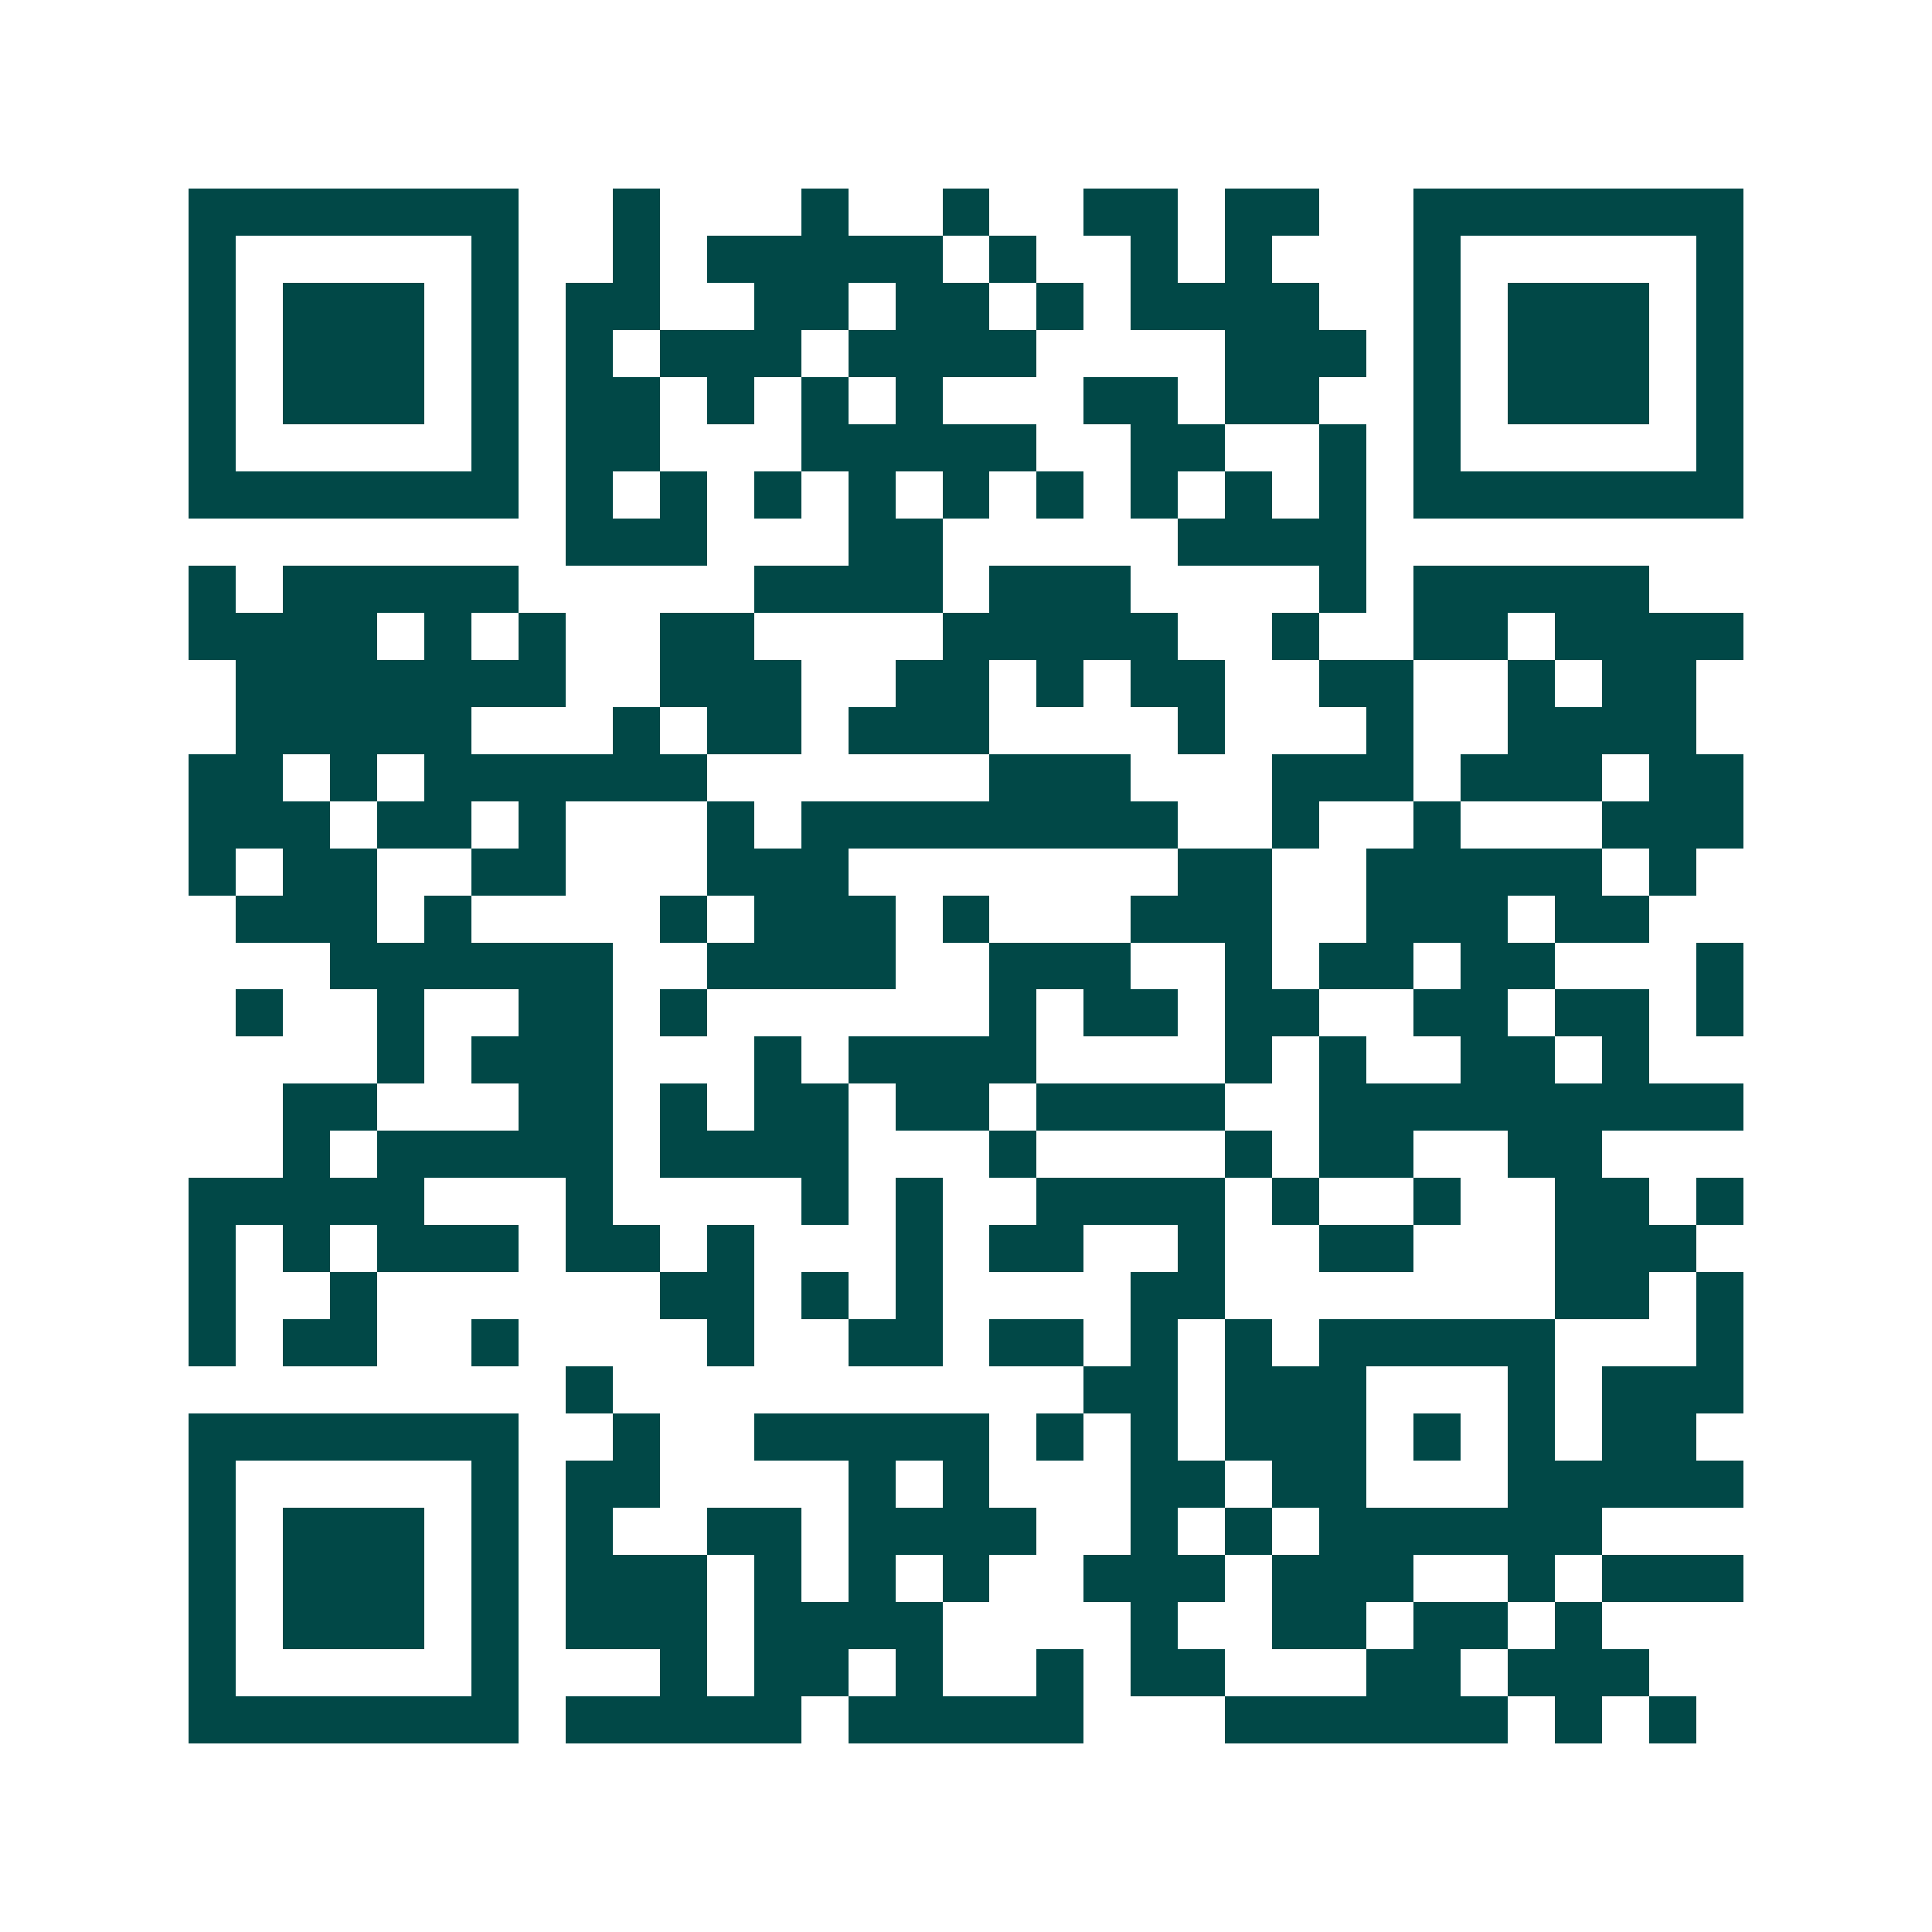 <svg xmlns="http://www.w3.org/2000/svg" width="200" height="200" viewBox="0 0 41 41" shape-rendering="crispEdges"><path fill="#ffffff" d="M0 0h41v41H0z"/><path stroke="#014847" d="M4 4.5h7m2 0h1m3 0h1m2 0h1m2 0h2m1 0h2m2 0h7M4 5.5h1m5 0h1m2 0h1m1 0h5m1 0h1m2 0h1m1 0h1m3 0h1m5 0h1M4 6.5h1m1 0h3m1 0h1m1 0h2m2 0h2m1 0h2m1 0h1m1 0h4m2 0h1m1 0h3m1 0h1M4 7.5h1m1 0h3m1 0h1m1 0h1m1 0h3m1 0h4m4 0h3m1 0h1m1 0h3m1 0h1M4 8.5h1m1 0h3m1 0h1m1 0h2m1 0h1m1 0h1m1 0h1m3 0h2m1 0h2m2 0h1m1 0h3m1 0h1M4 9.5h1m5 0h1m1 0h2m3 0h5m2 0h2m2 0h1m1 0h1m5 0h1M4 10.5h7m1 0h1m1 0h1m1 0h1m1 0h1m1 0h1m1 0h1m1 0h1m1 0h1m1 0h1m1 0h7M12 11.5h3m3 0h2m5 0h4M4 12.5h1m1 0h5m5 0h4m1 0h3m4 0h1m1 0h5M4 13.5h4m1 0h1m1 0h1m2 0h2m4 0h5m2 0h1m2 0h2m1 0h4M5 14.5h7m2 0h3m2 0h2m1 0h1m1 0h2m2 0h2m2 0h1m1 0h2M5 15.5h5m3 0h1m1 0h2m1 0h3m4 0h1m3 0h1m2 0h4M4 16.5h2m1 0h1m1 0h6m6 0h3m3 0h3m1 0h3m1 0h2M4 17.5h3m1 0h2m1 0h1m3 0h1m1 0h8m2 0h1m2 0h1m3 0h3M4 18.5h1m1 0h2m2 0h2m3 0h3m7 0h2m2 0h5m1 0h1M5 19.5h3m1 0h1m4 0h1m1 0h3m1 0h1m3 0h3m2 0h3m1 0h2M7 20.5h6m2 0h4m2 0h3m2 0h1m1 0h2m1 0h2m3 0h1M5 21.5h1m2 0h1m2 0h2m1 0h1m6 0h1m1 0h2m1 0h2m2 0h2m1 0h2m1 0h1M8 22.5h1m1 0h3m3 0h1m1 0h4m4 0h1m1 0h1m2 0h2m1 0h1M6 23.5h2m3 0h2m1 0h1m1 0h2m1 0h2m1 0h4m2 0h9M6 24.5h1m1 0h5m1 0h4m3 0h1m4 0h1m1 0h2m2 0h2M4 25.5h5m3 0h1m4 0h1m1 0h1m2 0h4m1 0h1m2 0h1m2 0h2m1 0h1M4 26.5h1m1 0h1m1 0h3m1 0h2m1 0h1m3 0h1m1 0h2m2 0h1m2 0h2m3 0h3M4 27.5h1m2 0h1m6 0h2m1 0h1m1 0h1m4 0h2m7 0h2m1 0h1M4 28.5h1m1 0h2m2 0h1m4 0h1m2 0h2m1 0h2m1 0h1m1 0h1m1 0h5m3 0h1M12 29.5h1m10 0h2m1 0h3m3 0h1m1 0h3M4 30.5h7m2 0h1m2 0h5m1 0h1m1 0h1m1 0h3m1 0h1m1 0h1m1 0h2M4 31.5h1m5 0h1m1 0h2m4 0h1m1 0h1m3 0h2m1 0h2m3 0h5M4 32.5h1m1 0h3m1 0h1m1 0h1m2 0h2m1 0h4m2 0h1m1 0h1m1 0h6M4 33.5h1m1 0h3m1 0h1m1 0h3m1 0h1m1 0h1m1 0h1m2 0h3m1 0h3m2 0h1m1 0h3M4 34.5h1m1 0h3m1 0h1m1 0h3m1 0h4m4 0h1m2 0h2m1 0h2m1 0h1M4 35.5h1m5 0h1m3 0h1m1 0h2m1 0h1m2 0h1m1 0h2m3 0h2m1 0h3M4 36.5h7m1 0h5m1 0h5m3 0h6m1 0h1m1 0h1"/></svg>

